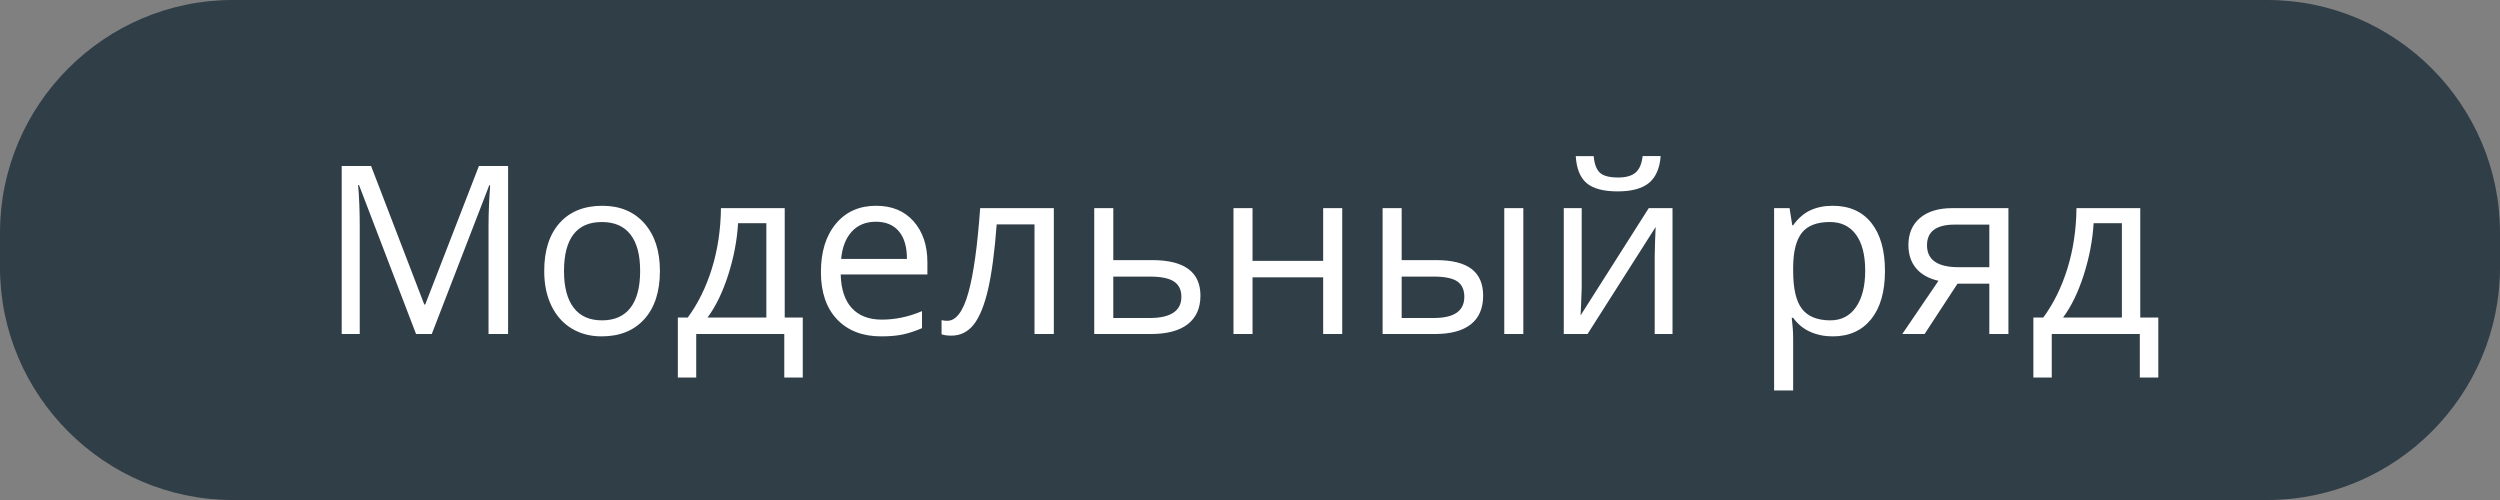 <?xml version="1.0" encoding="UTF-8"?> <!-- Creator: CorelDRAW 2019 (64-Bit) --> <svg xmlns="http://www.w3.org/2000/svg" xmlns:xlink="http://www.w3.org/1999/xlink" xml:space="preserve" width="170px" height="34px" style="shape-rendering:geometricPrecision; text-rendering:geometricPrecision; image-rendering:optimizeQuality; fill-rule:evenodd; clip-rule:evenodd" viewBox="0 0 4449000 889800"><rect x="0" y="0" width="4449000" height="889800" fill="#808080" stroke="none"/> <defs> <style type="text/css"> <![CDATA[ .fil0 {fill:#303E48} .fil1 {fill:white;fill-rule:nonzero} ]]> </style> </defs> <g id="Слой_x0020_1">  <path class="fil0" d="M414000 0l3621000 0c227700,0 414000,186300 414000,414000l0 61800c0,227700 -186300,414000 -414000,414000l-3621000 0c-227700,0 -414000,-186300 -414000,-414000l0 -61800c0,-227700 186300,-414000 414000,-414000z"></path> <path class="fil1" d="M740400 594400l-101500 -265100 -1600 0c1900,21000 2900,46000 2900,74900l0 190200 -32100 0 0 -299000 52300 0 94700 246600 1600 0 95600 -246600 51900 0 0 299000 -34800 0 0 -192600c0,-22200 1000,-46200 2900,-72100l-1600 0 -102300 264700 -28000 0zm434000 -112200c0,36500 -9200,65100 -27600,85600 -18400,20500 -43800,30800 -76200,30800 -20100,0 -37900,-4700 -53400,-14100 -15500,-9400 -27500,-23000 -36000,-40600 -8500,-17600 -12700,-38100 -12700,-61700 0,-36600 9200,-65100 27500,-85500 18200,-20300 43600,-30500 76000,-30500 31400,0 56200,10400 74700,31200 18500,20900 27700,49200 27700,84800zm-170700 0c0,28600 5700,50400 17200,65400 11400,15000 28200,22500 50500,22500 22200,0 39100,-7500 50600,-22400 11500,-14900 17200,-36800 17200,-65500 0,-28500 -5700,-50100 -17200,-64900 -11500,-14800 -28500,-22200 -51000,-22200 -22300,0 -39000,7200 -50300,21800 -11300,14600 -17000,36400 -17000,65300zm424900 189600l-32900 0 0 -77400 -156700 0 0 77400 -32700 0 0 -106700 17600 0c18300,-24800 32600,-53900 43000,-87300 10300,-33300 15700,-69200 16100,-107400l113500 0 0 194700 32100 0 0 106700zm-64800 -106700l0 -167900 -50300 0c-1800,30200 -7600,60800 -17500,91800 -9900,31000 -22200,56300 -36900,76100l104700 0zm204200 33500c-33100,0 -59200,-10200 -78400,-30300 -19100,-20200 -28700,-48200 -28700,-84100 0,-36200 8900,-64800 26700,-86100 17700,-21300 41600,-31900 71600,-31900 28100,0 50300,9200 66700,27700 16300,18500 24500,42800 24500,73000l0 21500 -154300 0c700,26400 7300,46300 19900,60000 12600,13600 30300,20400 53300,20400 24000,0 47900,-5000 71500,-15100l0 30300c-12000,5200 -23400,8900 -34000,11200 -10700,2300 -23600,3400 -38800,3400zm-9200 -204000c-18000,0 -32300,5900 -43000,17600 -10700,11700 -17000,27900 -18900,48600l117100 0c0,-21300 -4700,-37700 -14300,-49100 -9600,-11400 -23200,-17100 -40900,-17100zm316600 199800l-34400 0 0 -195100 -67300 0c-3600,48500 -8800,87000 -15300,115500 -6600,28600 -15100,49400 -25500,62700 -10400,13200 -23700,19800 -39800,19800 -7300,0 -13200,-800 -17500,-2400l0 -25200c3000,800 6400,1200 10200,1200 15600,0 28100,-16500 37400,-49700 9300,-33000 16300,-83400 21100,-150800l131100 0 0 224000zm105800 -131500l69200 0c57200,0 85900,21100 85900,63200 0,22100 -7500,39000 -22400,50700 -14900,11700 -36800,17600 -65500,17600l-101100 0 0 -224000 33900 0 0 92500zm0 29300l0 73700 65500 0c18000,0 31800,-3100 41300,-9400 9600,-6200 14400,-15700 14400,-28300 0,-12500 -4500,-21500 -13300,-27300 -8800,-5800 -23200,-8700 -43400,-8700l-64500 0zm247800 -121800l0 93800 125700 0 0 -93800 33900 0 0 224000 -33900 0 0 -100900 -125700 0 0 100900 -33900 0 0 -224000 33900 0zm265400 92500l61200 0c28500,0 49500,5300 63300,15800 13700,10600 20500,26400 20500,47400 0,22500 -7300,39500 -21800,51000 -14500,11500 -35800,17300 -64000,17300l-93100 0 0 -224000 33900 0 0 92500zm216500 131500l-33900 0 0 -224000 33900 0 0 224000zm-216500 -102200l0 73700 57500 0c36000,0 54000,-12600 54000,-37700 0,-12600 -4200,-21700 -12500,-27400 -8300,-5700 -22500,-8600 -42500,-8600l-56500 0zm320400 -121800l0 142000 -1400 37200 -600 11700 121300 -190900 42300 0 0 224000 -31700 0 0 -136900 600 -27100 1100 -26500 -121200 190500 -42300 0 0 -224000 31900 0zm64000 -29800c-25200,0 -43500,-4900 -55100,-14600 -11600,-9700 -18100,-25800 -19500,-48200l31900 0c1300,14200 5000,24100 11200,29700 6200,5600 17000,8400 32400,8400 14000,0 24400,-3000 31200,-9000 6700,-6000 10900,-15700 12300,-29100l32100 0c-1600,21600 -8500,37400 -20600,47600 -12200,10100 -30700,15200 -55900,15200zm382600 258000c-14600,0 -27900,-2700 -40000,-8100 -12000,-5400 -22200,-13700 -30300,-24900l-2500 0c1600,13100 2500,25500 2500,37200l0 92100 -33900 0 0 -324500 27500 0 4800 30500 1600 0c8700,-12300 18900,-21100 30500,-26600 11600,-5400 24800,-8100 39800,-8100 29700,0 52700,10200 68900,30500 16100,20300 24200,48800 24200,85500 0,36800 -8200,65400 -24600,85800 -16500,20400 -39200,30600 -68500,30600zm-4900 -203500c-22900,0 -39500,6300 -49700,18900 -10200,12800 -15400,32900 -15700,60600l0 7600c0,31400 5200,54000 15700,67500 10500,13600 27400,20400 50600,20400 19300,0 34500,-7800 45500,-23500 10900,-15700 16400,-37300 16400,-64900 0,-27900 -5500,-49300 -16400,-64200 -11000,-15000 -26500,-22400 -46400,-22400zm168500 199300l-39700 0 64400 -94700c-17300,-3900 -30600,-11300 -39800,-22200 -9100,-11000 -13700,-24700 -13700,-41400 0,-20400 6800,-36400 20600,-48200 13800,-11700 33000,-17500 57600,-17500l99800 0 0 224000 -34000 0 0 -89600 -56600 0 -58600 89600zm4300 -157900c0,26000 18800,39000 56300,39000l54600 0 0 -75800 -61500 0c-33000,0 -49400,12300 -49400,36800zm411600 235300l-32900 0 0 -77400 -156700 0 0 77400 -32700 0 0 -106700 17600 0c18300,-24800 32600,-53900 43000,-87300 10300,-33300 15700,-69200 16100,-107400l113500 0 0 194700 32100 0 0 106700zm-64800 -106700l0 -167900 -50300 0c-1800,30200 -7600,60800 -17500,91800 -9900,31000 -22200,56300 -36900,76100l104700 0z"></path> </g> </svg> 